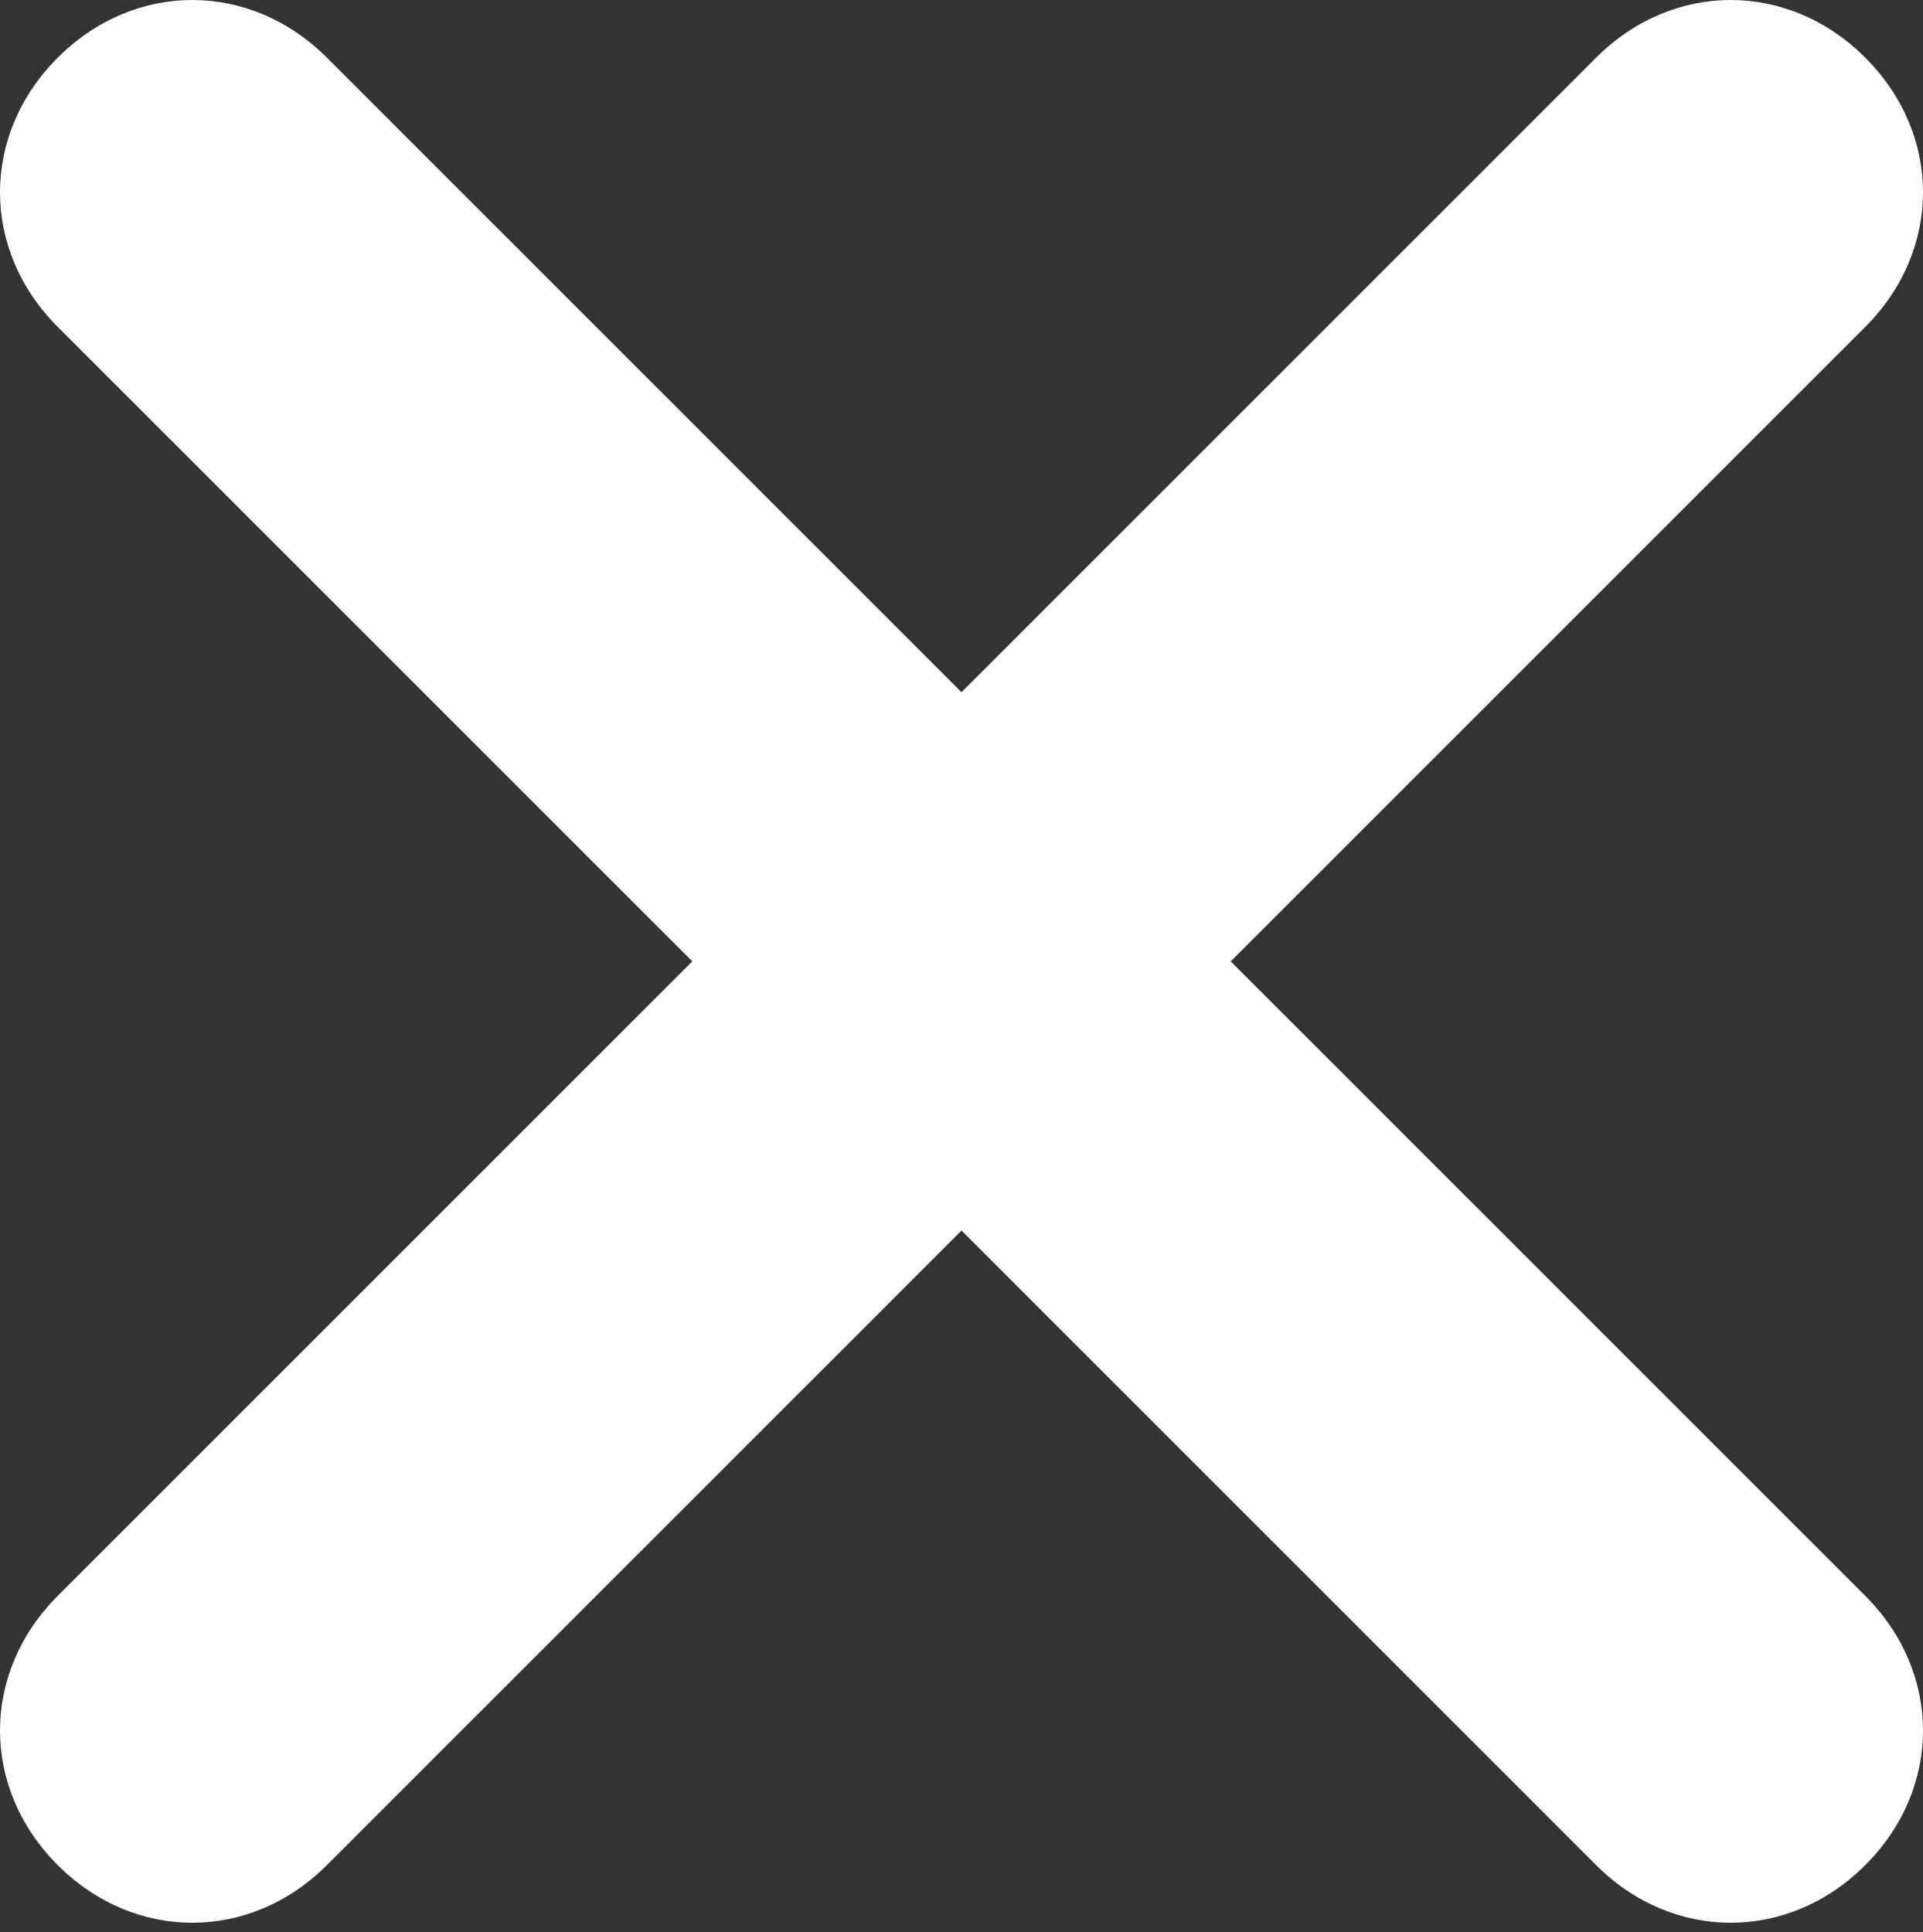 <?xml version="1.0" encoding="utf-8"?>
<!-- Generator: Adobe Illustrator 27.8.0, SVG Export Plug-In . SVG Version: 6.00 Build 0)  -->
<svg version="1.1" id="Layer_1" xmlns="http://www.w3.org/2000/svg" xmlns:xlink="http://www.w3.org/1999/xlink" x="0px" y="0px"
	 viewBox="0 0 20 20.1" style="enable-background:new 0 0 20 20.1;" xml:space="preserve">
<rect x="0" y="0" width="20" height="20.1" fill="#333333" stroke="none"/>
<style type="text/css">
	.st0{fill:#FFFFFF;}
</style>
<path class="st0" d="M19.4,3.4c0.8-0.8,0.8-2,0-2.8s-2-0.8-2.8,0L10,7.2L3.4,0.6c-0.8-0.8-2-0.8-2.8,0s-0.8,2,0,2.8L7.2,10l-6.6,6.6
	c-0.8,0.8-0.8,2,0,2.8s2,0.8,2.8,0l6.6-6.6l6.6,6.6c0.8,0.8,2,0.8,2.8,0s0.8-2,0-2.8L12.8,10L19.4,3.4z"/>
</svg>
